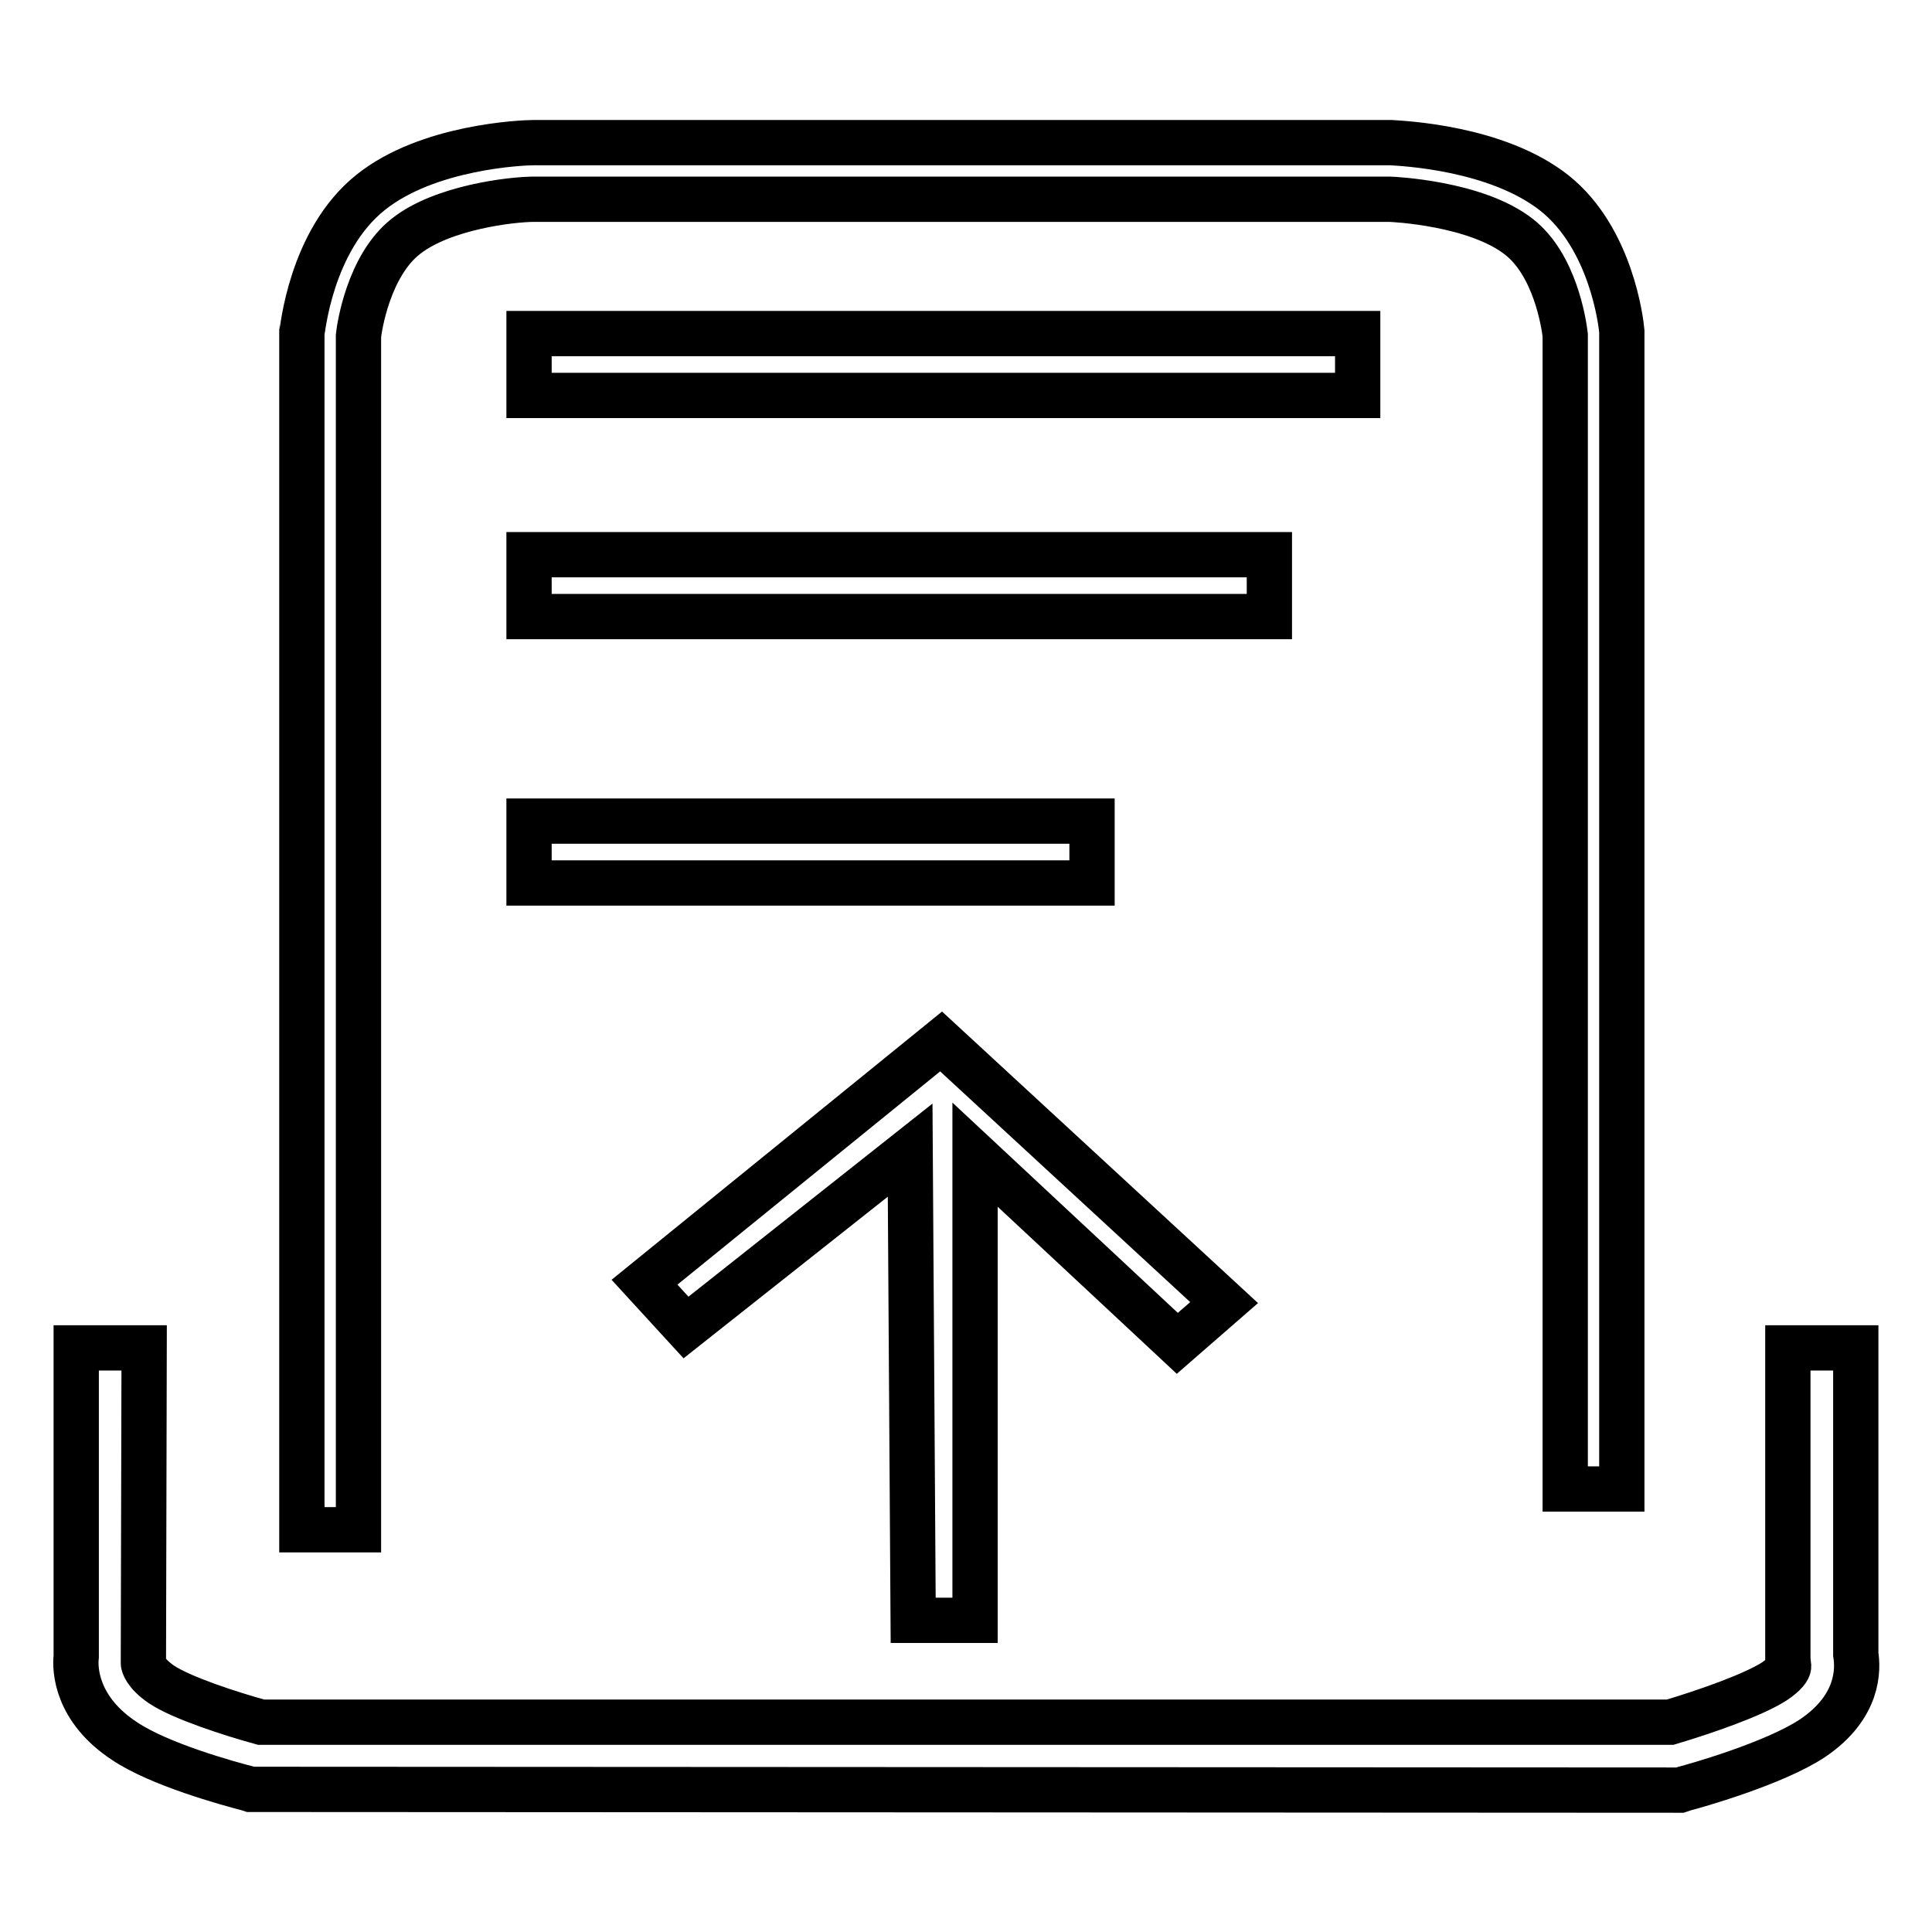 <?xml version="1.0" encoding="utf-8"?>
<!-- Svg Vector Icons : http://www.onlinewebfonts.com/icon -->
<!DOCTYPE svg PUBLIC "-//W3C//DTD SVG 1.1//EN" "http://www.w3.org/Graphics/SVG/1.1/DTD/svg11.dtd">
<svg version="1.1" xmlns="http://www.w3.org/2000/svg" xmlns:xlink="http://www.w3.org/1999/xlink" x="0px" y="0px" viewBox="0 0 256 256" enable-background="new 0 0 256 256" xml:space="preserve">
<g> <path stroke-width="6" fill-opacity="0" stroke="#000000"  d="M120.6,152.4l0.4,62.3h8.2v-61.7l26.8,25l6.2-5.4L124.7,138l-39.3,31.9l5.5,6L120.6,152.4z M70.1,108.8 h74.6v8.2H70.1V108.8L70.1,108.8z M70.1,73.5h98.1v8.2H70.1V73.5L70.1,73.5z M70.1,44.2h109.8v8.2H70.1V44.2L70.1,44.2z M47.5,44.5 c0.1-1,1.3-9.3,6.3-13.2c4.8-3.8,13.9-4.9,17-4.9h113.3c0.4,0,11.5,0.5,17.2,5c4.7,3.7,5.9,11.3,6.1,13v152.9h7.5l0-153.3l0-0.1 c-0.1-1.2-1.4-12.3-8.9-18.3c-7.7-6.1-20.3-6.6-21.7-6.7H70.7c-1.4,0-14,0.5-21.6,6.6c-8,6.4-9,18.5-9.1,18.6l0,0.1v158.5h7.5 L47.5,44.5z M245.9,219.2v-40.6h-9v41.3l0.1,0.9c0,0.3-0.4,1-1.9,2c-2.8,1.8-9.1,4-13.8,5.4H34.6c-4-1.1-10.5-3.2-13.2-5 c-2.2-1.5-2.4-2.7-2.4-2.8l0-0.1l0.1-41.7h-9v40.9c-0.2,1.7,0,7,6.4,11.2c4.6,3.1,13.7,5.6,16.4,6.3l0.3,0.1l189.4,0.1l0.6-0.2 c1.2-0.3,11.9-3.3,17-6.7C246.4,226.1,246.2,221.1,245.9,219.2L245.9,219.2z"/></g>
</svg>